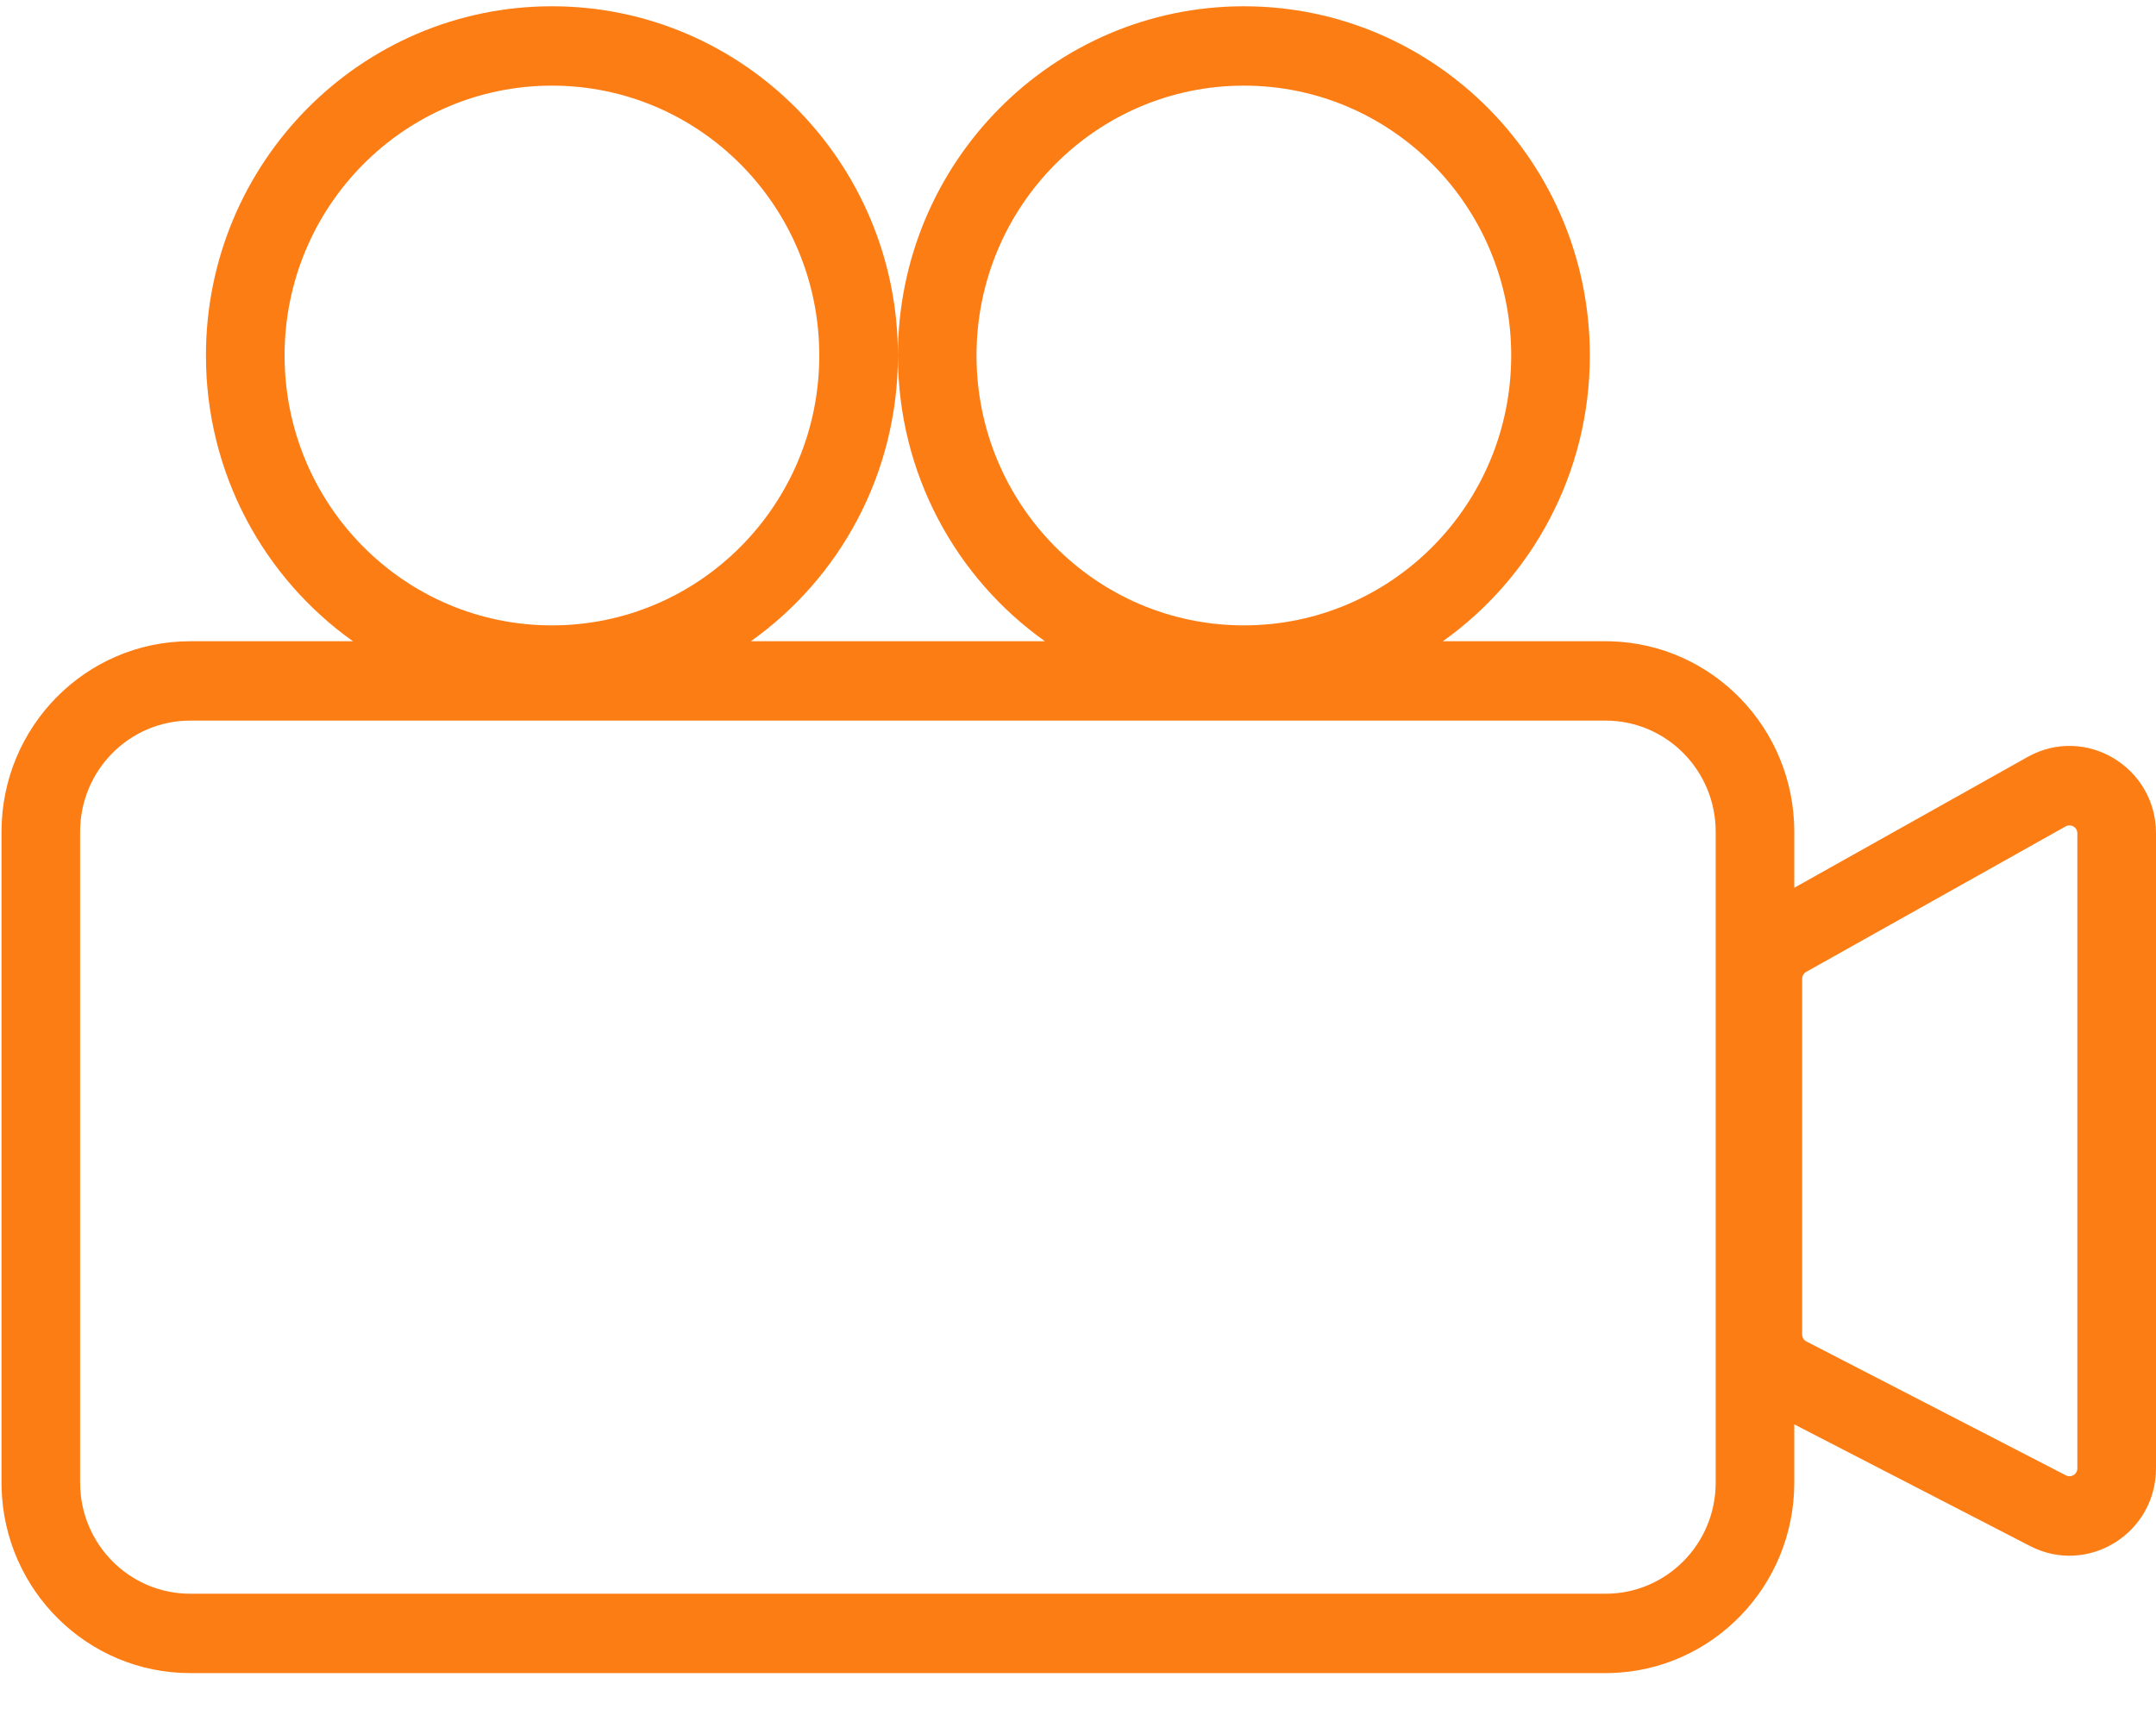 <svg width="44" height="35" viewBox="0 0 44 35" fill="none" xmlns="http://www.w3.org/2000/svg">
<path fill-rule="evenodd" clip-rule="evenodd" d="M25.385 0.128C29.285 0.128 32.446 3.319 32.446 7.256C32.446 9.668 31.26 11.799 29.446 13.089H32.767L32.866 13.09C34.947 13.144 36.618 14.864 36.618 16.978V18.121L41.378 15.452C42.554 14.792 44 15.651 44 17.009V29.971C44 31.302 42.606 32.164 41.431 31.558L36.618 29.074V30.263C36.618 32.377 34.947 34.097 32.866 34.15L32.767 34.151H3.882C1.788 34.151 0.085 32.465 0.032 30.363L0.031 30.263V16.978C0.031 14.83 1.755 13.089 3.882 13.089H7.203C5.389 11.799 4.203 9.668 4.203 7.256C4.203 3.319 7.364 0.128 11.264 0.128C15.163 0.128 18.325 3.319 18.325 7.256C18.325 9.668 17.139 11.799 15.324 13.089H21.325C19.51 11.799 18.325 9.668 18.325 7.256C18.325 3.319 21.486 0.128 25.385 0.128ZM3.882 14.709C2.641 14.709 1.635 15.725 1.635 16.978V30.263C1.635 31.516 2.641 32.531 3.882 32.531H32.767C34.008 32.531 35.014 31.516 35.014 30.263V16.978C35.014 15.725 34.008 14.709 32.767 14.709H3.882ZM42.395 17.009C42.395 16.886 42.264 16.808 42.157 16.868L36.861 19.838C36.81 19.867 36.779 19.921 36.779 19.98V27.238C36.779 27.299 36.812 27.355 36.866 27.382L42.162 30.115C42.269 30.17 42.395 30.092 42.395 29.971V17.009ZM11.264 1.748C8.25 1.748 5.808 4.214 5.808 7.256C5.808 10.299 8.25 12.765 11.264 12.765C14.277 12.765 16.72 10.299 16.72 7.256C16.72 4.214 14.277 1.748 11.264 1.748ZM25.385 1.748C22.372 1.748 19.929 4.214 19.929 7.256C19.929 10.299 22.372 12.765 25.385 12.765C28.399 12.765 30.841 10.299 30.841 7.256C30.841 4.214 28.399 1.748 25.385 1.748Z" fill="#FD7D15"/>
</svg>
